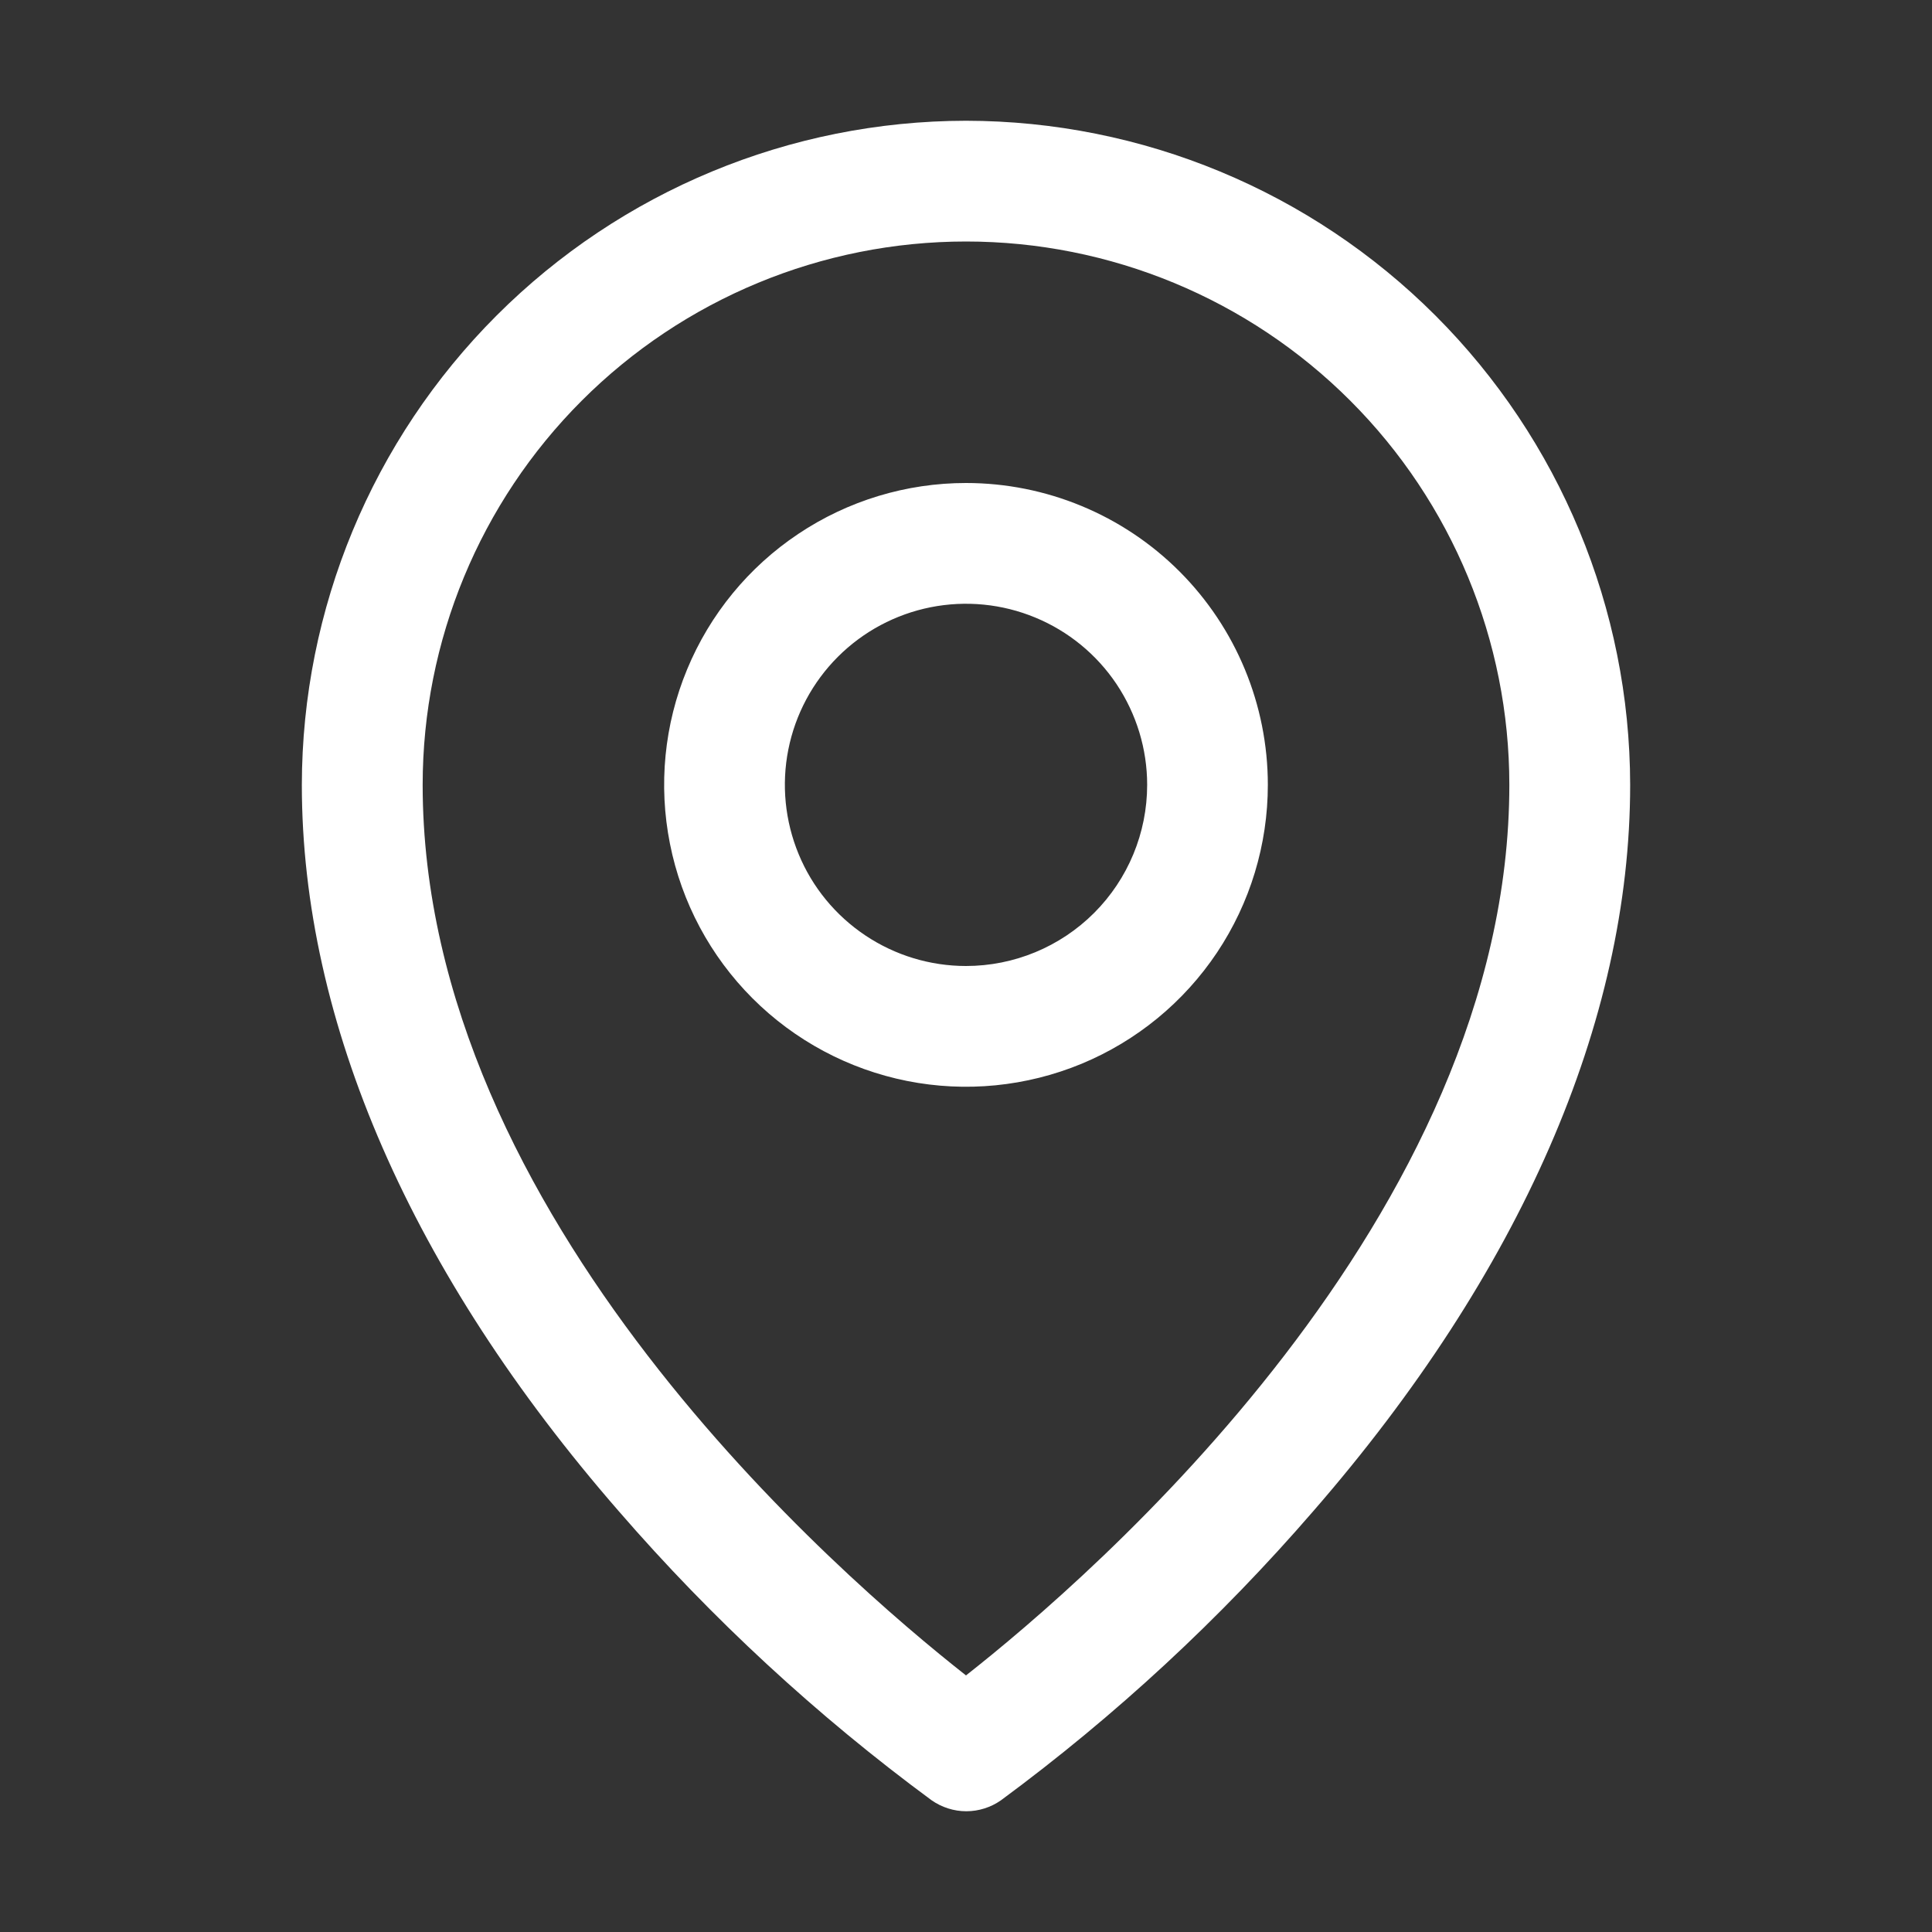 <svg width="26" height="26" viewBox="0 0 26 26" fill="none" xmlns="http://www.w3.org/2000/svg">
<rect x="0" y="0" width="26" height="26" fill="#333333" stroke="none"/>
<path d="M13 6.5C12.197 6.5 11.411 6.738 10.743 7.185C10.075 7.631 9.554 8.266 9.247 9.008C8.939 9.75 8.859 10.567 9.016 11.355C9.172 12.143 9.559 12.867 10.127 13.435C10.695 14.003 11.419 14.39 12.207 14.547C12.995 14.704 13.812 14.623 14.555 14.316C15.297 14.008 15.931 13.488 16.378 12.819C16.824 12.151 17.062 11.366 17.062 10.562C17.062 9.485 16.634 8.452 15.873 7.69C15.111 6.928 14.077 6.5 13 6.5ZM13 13C12.518 13 12.047 12.857 11.646 12.589C11.245 12.321 10.932 11.941 10.748 11.495C10.564 11.05 10.515 10.56 10.609 10.087C10.703 9.614 10.935 9.18 11.276 8.839C11.617 8.498 12.052 8.266 12.524 8.172C12.997 8.078 13.487 8.126 13.933 8.311C14.378 8.495 14.759 8.807 15.027 9.208C15.294 9.609 15.438 10.08 15.438 10.562C15.438 11.209 15.181 11.829 14.724 12.286C14.267 12.743 13.646 13 13 13ZM13 1.625C10.63 1.628 8.359 2.57 6.683 4.246C5.008 5.921 4.065 8.193 4.062 10.562C4.062 13.752 5.536 17.132 8.328 20.338C9.583 21.787 10.995 23.091 12.538 24.228C12.675 24.323 12.837 24.375 13.004 24.375C13.171 24.375 13.334 24.323 13.47 24.228C15.011 23.091 16.42 21.786 17.672 20.338C20.46 17.132 21.938 13.752 21.938 10.562C21.935 8.193 20.992 5.921 19.317 4.246C17.641 2.57 15.37 1.628 13 1.625ZM13 22.547C11.321 21.227 5.688 16.377 5.688 10.562C5.688 8.623 6.458 6.763 7.829 5.392C9.201 4.02 11.061 3.25 13 3.25C14.939 3.25 16.799 4.02 18.171 5.392C19.542 6.763 20.312 8.623 20.312 10.562C20.312 16.375 14.679 21.227 13 22.547Z" fill="white"/>
</svg>
